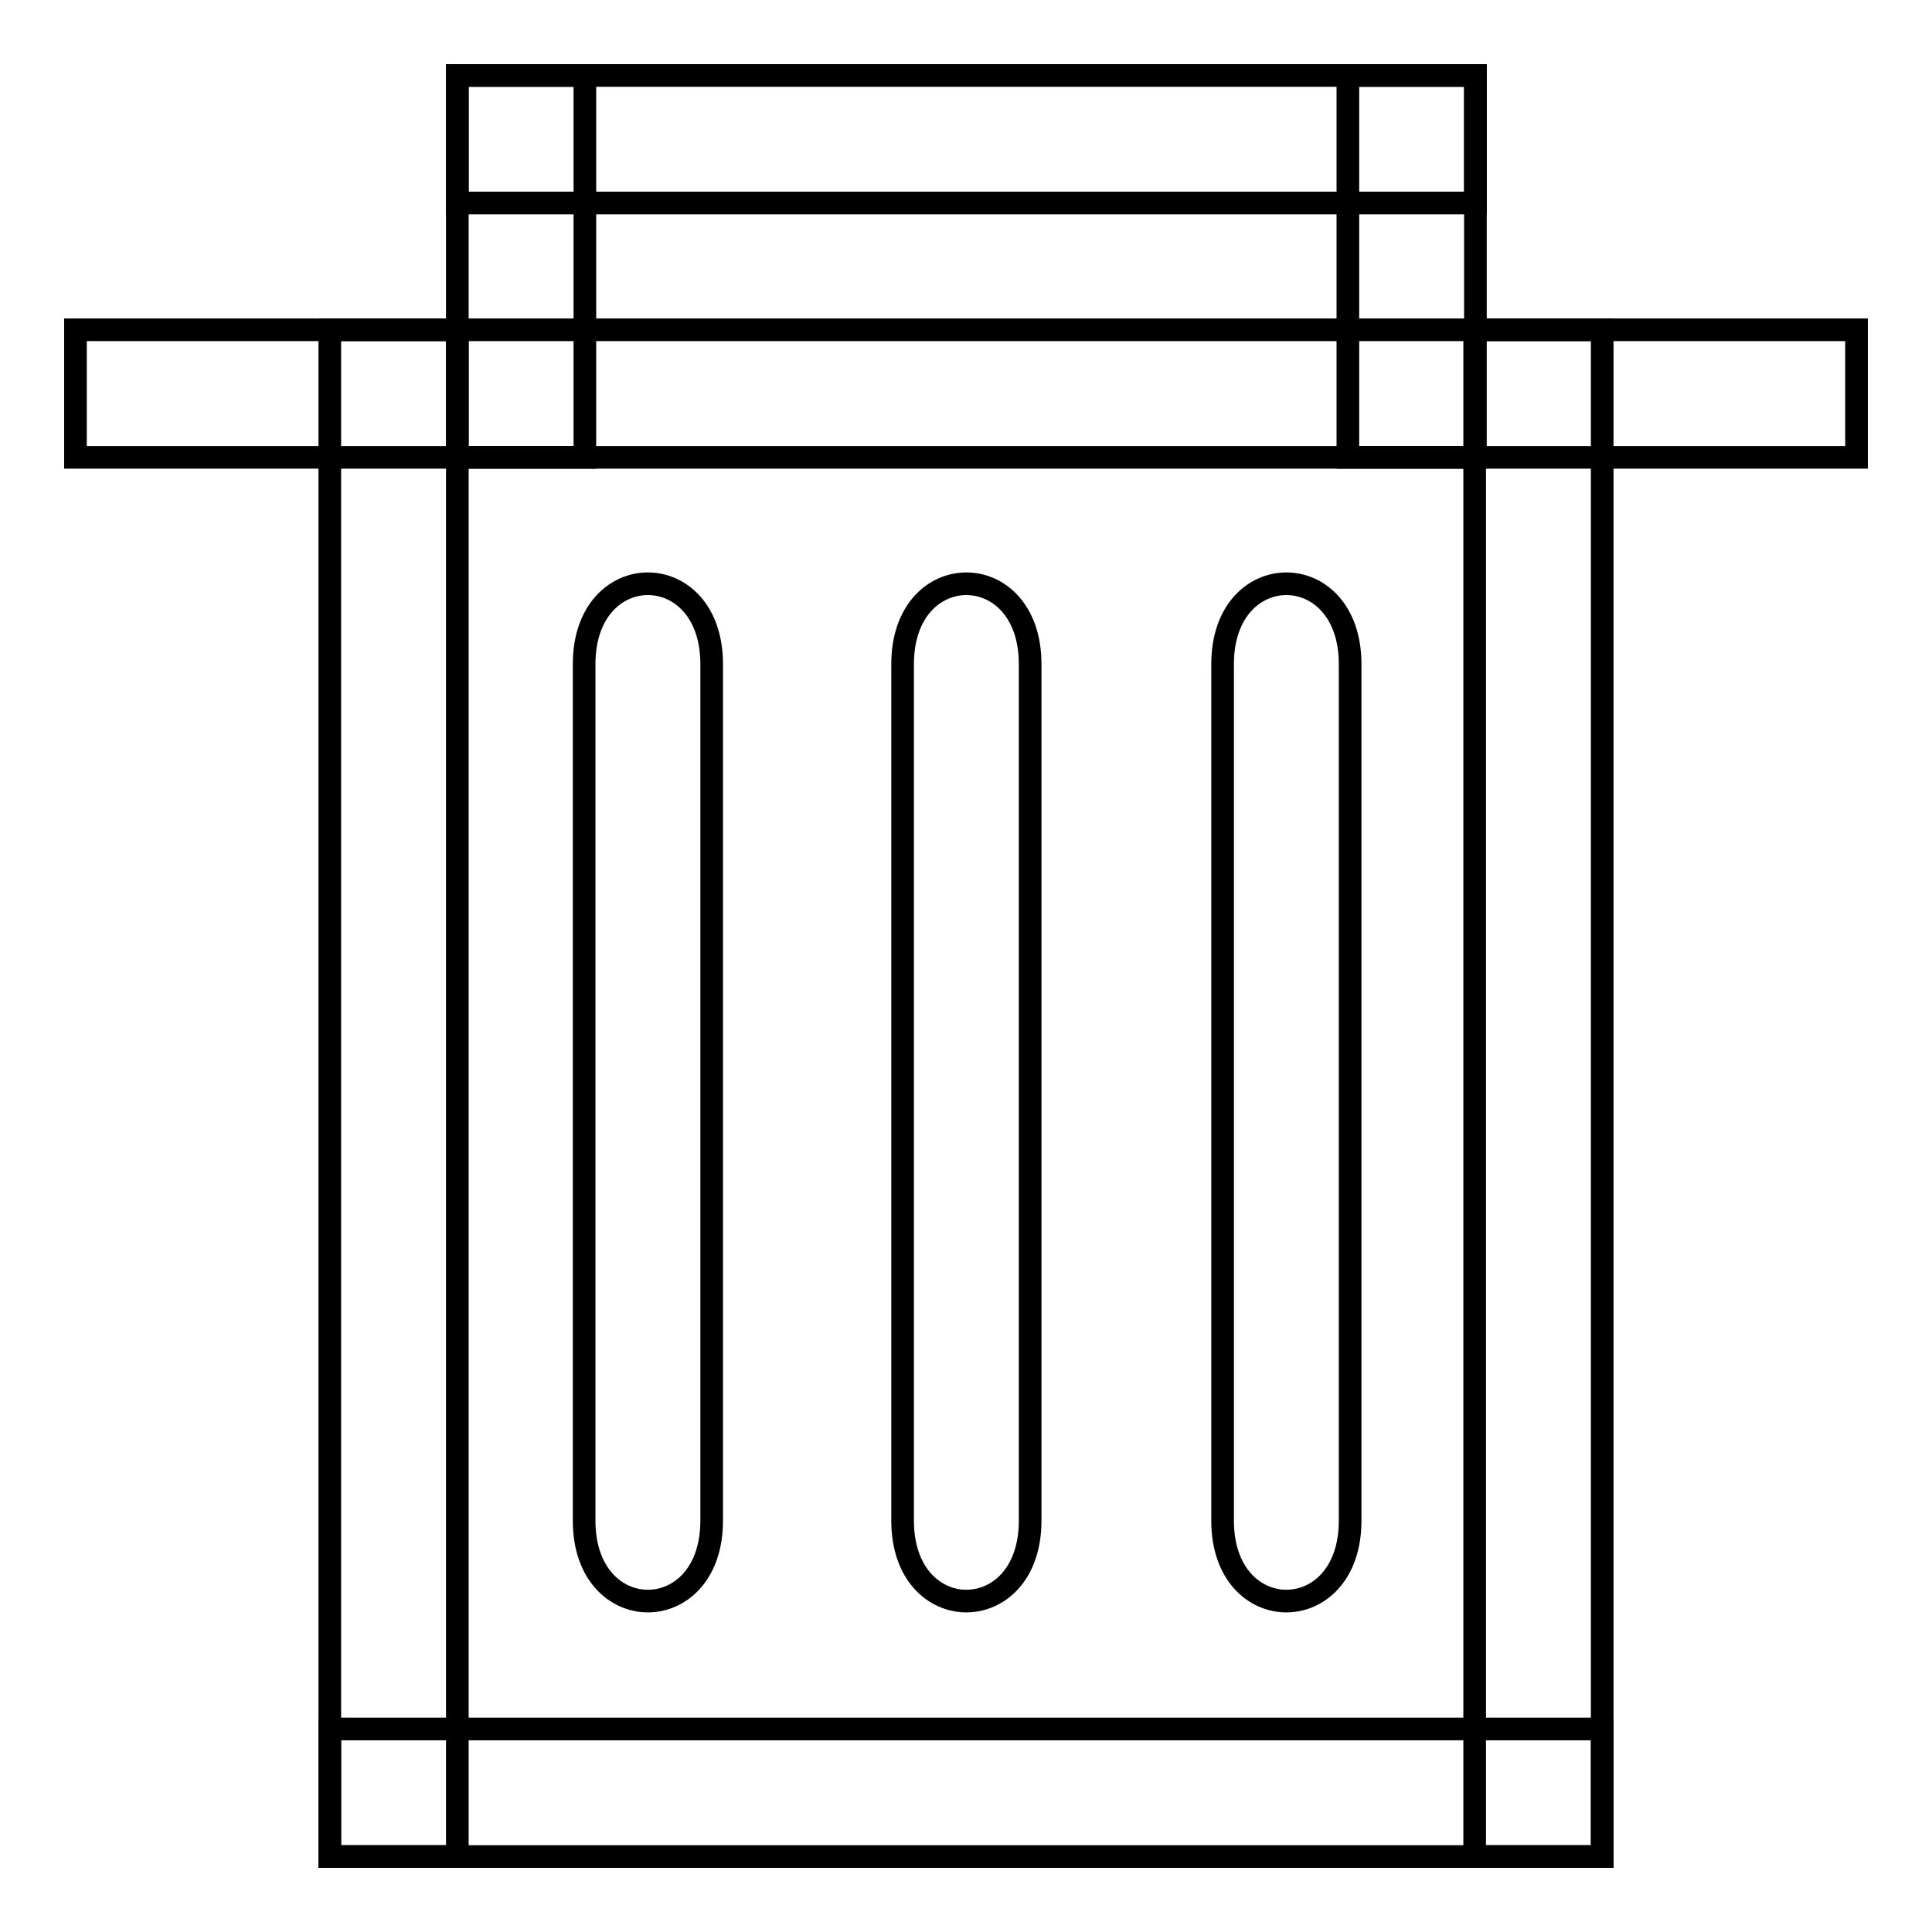 <?xml version="1.0" encoding="utf-8"?>
<!-- Svg Vector Icons : http://www.onlinewebfonts.com/icon -->
<!DOCTYPE svg PUBLIC "-//W3C//DTD SVG 1.1//EN" "http://www.w3.org/Graphics/SVG/1.1/DTD/svg11.dtd">
<svg version="1.1" xmlns="http://www.w3.org/2000/svg" xmlns:xlink="http://www.w3.org/1999/xlink" x="0px" y="0px" viewBox="0 0 256 256" enable-background="new 0 0 256 256" xml:space="preserve">
<g><g><path stroke-width="3" fill-opacity="0" stroke="#000000"  d="M10,43.7h236v16.9H10V43.7L10,43.7z"/><path stroke-width="3" fill-opacity="0" stroke="#000000"  d="M43.7,43.7h16.9V246H43.7V43.7z"/><path stroke-width="3" fill-opacity="0" stroke="#000000"  d="M195.4,43.7h16.9V246h-16.9V43.7z"/><path stroke-width="3" fill-opacity="0" stroke="#000000"  d="M43.7,229.1h168.6V246H43.7V229.1z"/><path stroke-width="3" fill-opacity="0" stroke="#000000"  d="M60.6,10h16.9v50.6H60.6V10z"/><path stroke-width="3" fill-opacity="0" stroke="#000000"  d="M60.6,10h134.9v16.9H60.6V10L60.6,10z"/><path stroke-width="3" fill-opacity="0" stroke="#000000"  d="M178.6,10h16.9v50.6h-16.9V10z"/><path stroke-width="3" fill-opacity="0" stroke="#000000"  d="M94.3,201.5c0,14.2-16.9,14.2-16.9,0c0-28.4,0-85.1,0-113.5c0-14.2,16.9-14.2,16.9,0C94.3,116.4,94.3,173.2,94.3,201.5z"/><path stroke-width="3" fill-opacity="0" stroke="#000000"  d="M136.5,201.5c0,14.2-16.9,14.2-16.9,0c0-28.4,0-85.1,0-113.5c0-14.2,16.9-14.2,16.9,0C136.5,116.4,136.5,173.2,136.5,201.5z"/><path stroke-width="3" fill-opacity="0" stroke="#000000"  d="M178.9,201.5c0,14.2-16.9,14.2-16.9,0c0-28.4,0-85.1,0-113.5c0-14.2,16.9-14.2,16.9,0C178.9,116.4,178.9,173.2,178.9,201.5z"/></g></g>
</svg>